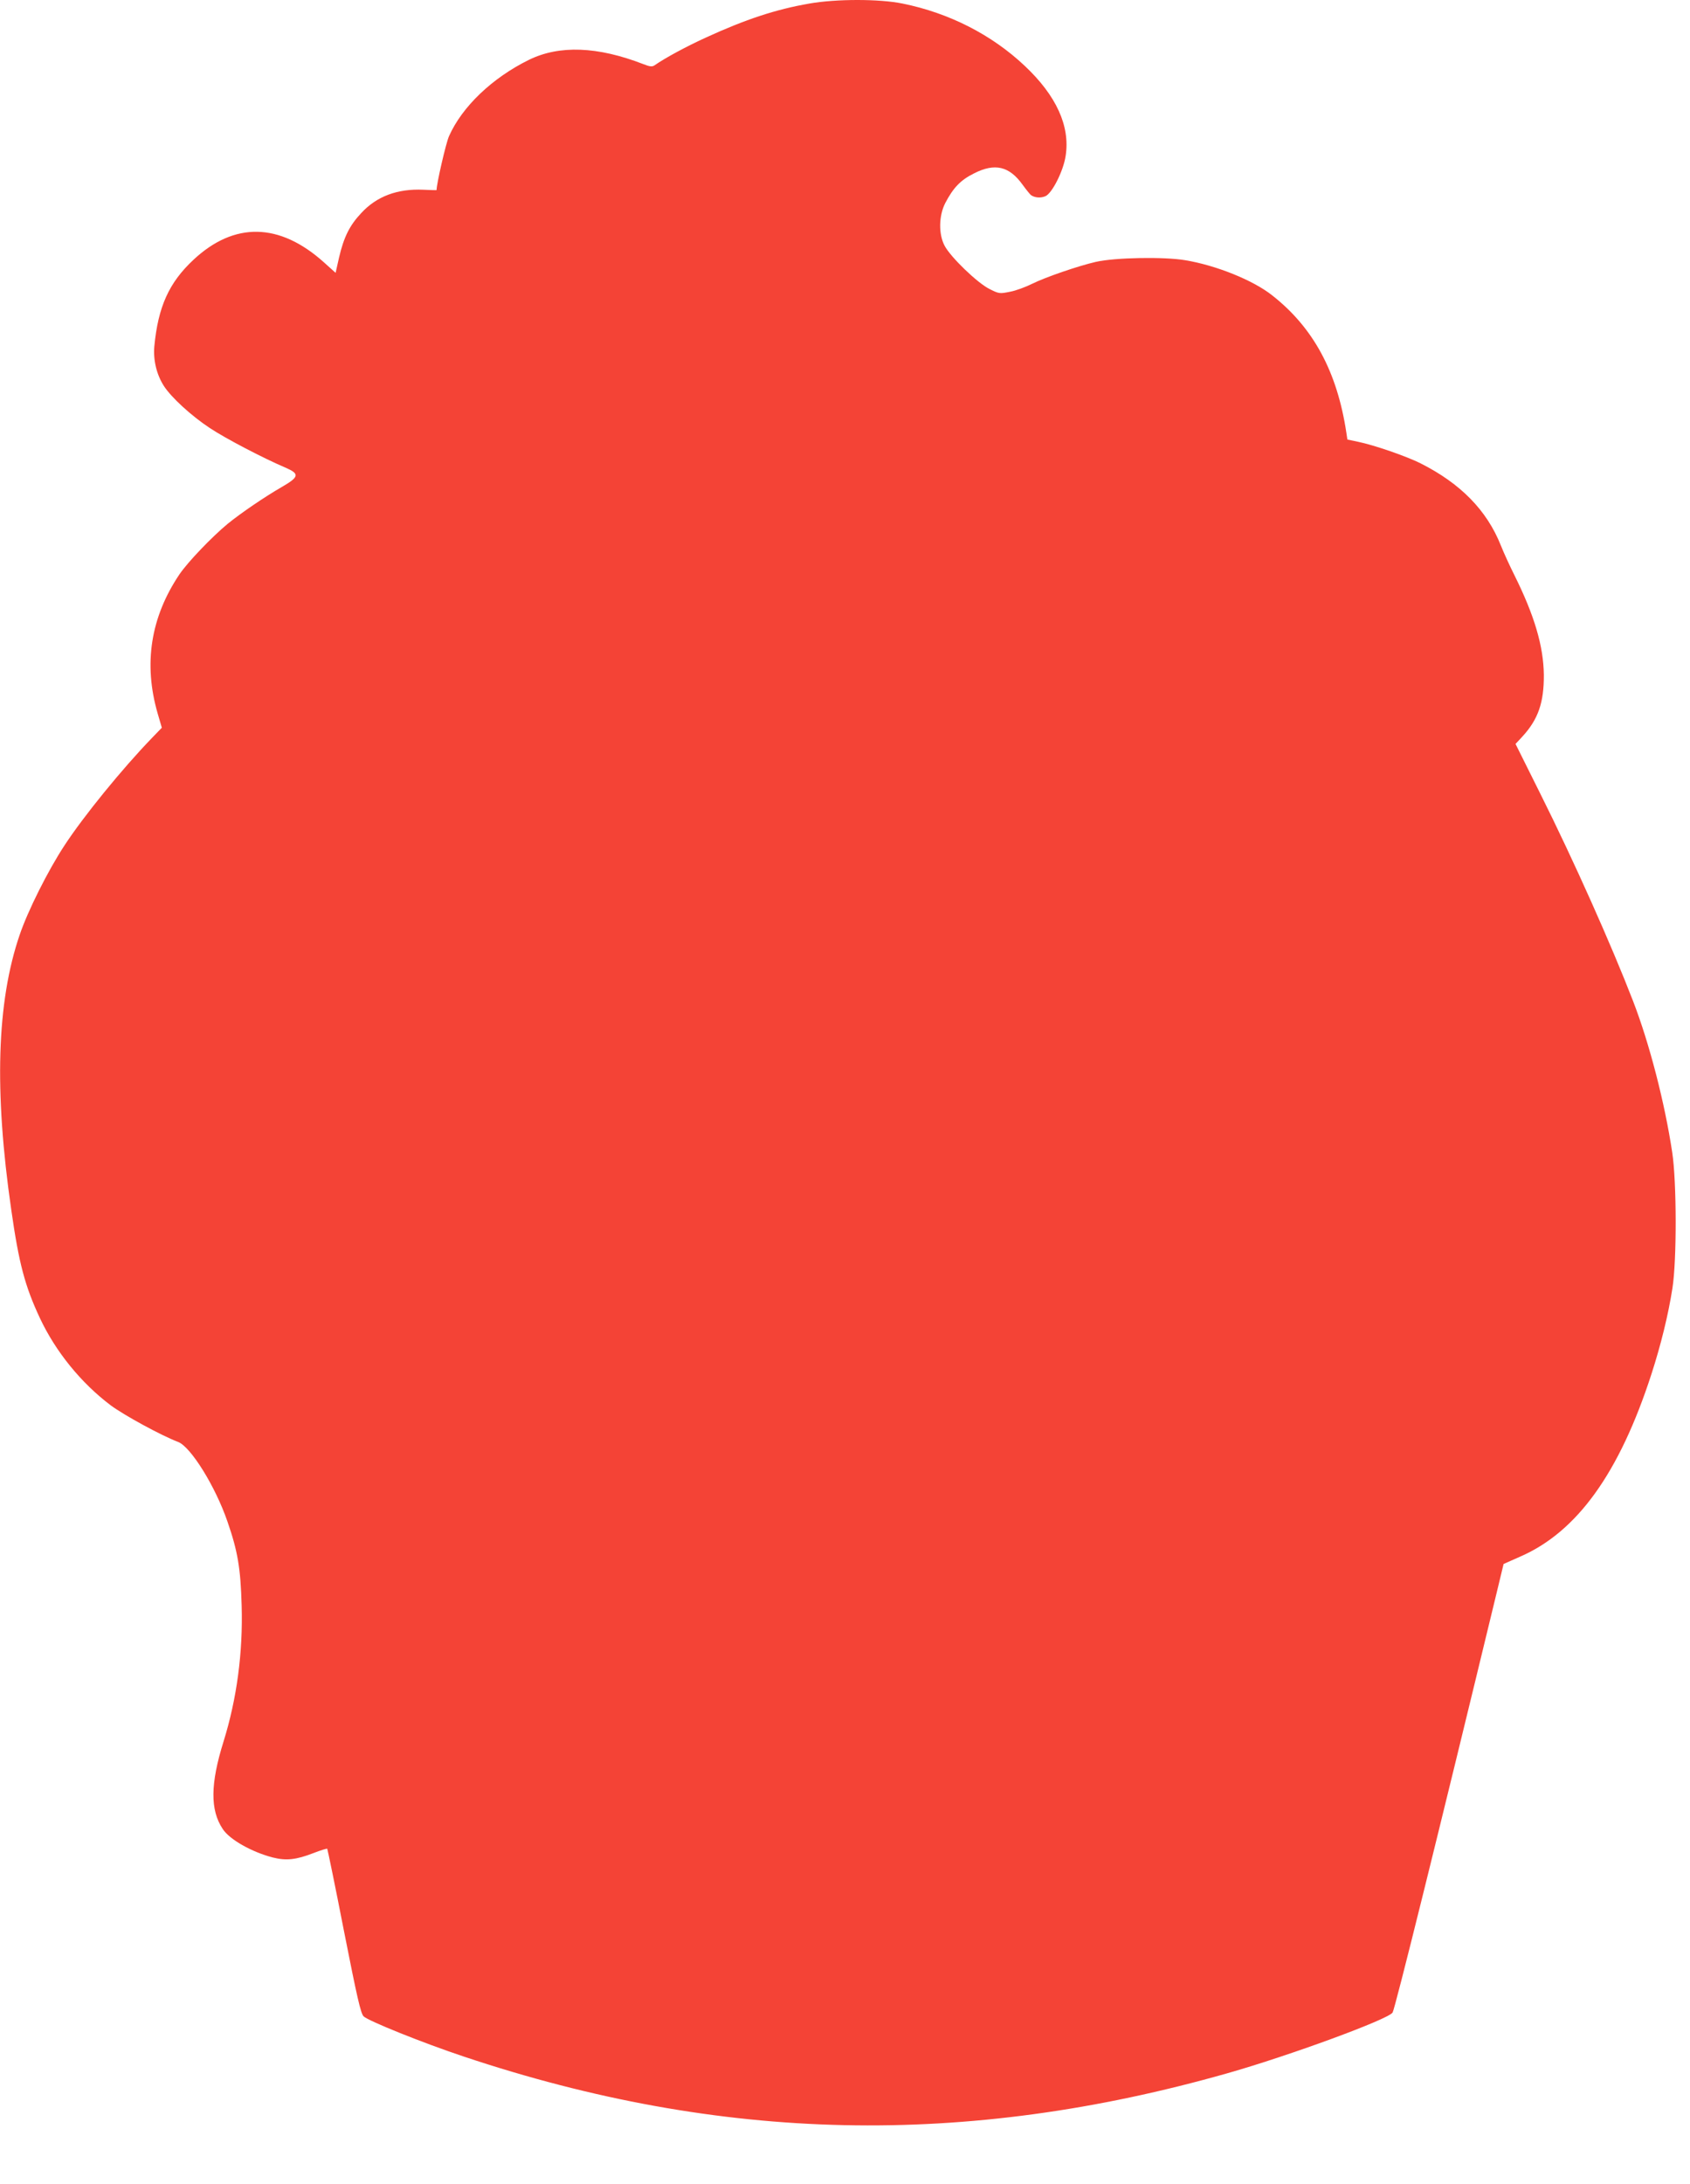 <?xml version="1.0" standalone="no"?>
<!DOCTYPE svg PUBLIC "-//W3C//DTD SVG 20010904//EN"
 "http://www.w3.org/TR/2001/REC-SVG-20010904/DTD/svg10.dtd">
<svg version="1.0" xmlns="http://www.w3.org/2000/svg"
 width="991pt" height="1280pt" viewBox="0 0 991 1280"
 preserveAspectRatio="xMidYMid meet">
<g transform="translate(0,1280) scale(0.1,-0.1)"
fill="#f44336" stroke="none">
<path d="M4745 12779 c-195 -34 -370 -91 -610 -201 -111 -51 -234 -117 -297
-161 -14 -9 -27 -8 -65 7 -268 104 -493 113 -672 25 -215 -106 -391 -274 -468
-447 -18 -40 -73 -279 -73 -316 0 -1 -35 0 -77 2 -153 7 -275 -39 -365 -137
-68 -72 -102 -141 -130 -261 l-20 -89 -69 62 c-260 233 -525 238 -764 15 -144
-134 -208 -276 -230 -508 -7 -80 13 -165 56 -232 43 -67 162 -176 270 -247 90
-60 316 -178 446 -233 80 -35 77 -53 -21 -110 -106 -61 -242 -154 -321 -218
-93 -77 -231 -221 -282 -295 -170 -252 -213 -526 -128 -818 l24 -82 -58 -60
c-175 -181 -402 -460 -513 -630 -96 -146 -215 -383 -263 -525 -134 -392 -150
-912 -49 -1610 45 -315 80 -447 168 -635 92 -196 241 -380 415 -511 78 -58
296 -177 396 -215 74 -29 218 -260 289 -467 60 -173 77 -273 83 -492 8 -275
-28 -545 -106 -796 -78 -249 -79 -402 -5 -513 40 -62 170 -135 293 -167 79
-20 137 -14 240 26 41 16 77 27 80 25 2 -3 47 -220 98 -482 77 -390 98 -482
115 -500 25 -26 345 -155 588 -236 1508 -504 2939 -535 4480 -97 362 103 940
315 966 355 14 21 269 1049 609 2455 l42 174 97 43 c334 145 582 490 770 1070
56 173 99 349 123 503 26 164 25 623 -1 795 -44 292 -133 637 -229 886 -127
329 -349 826 -544 1216 l-146 293 40 43 c93 101 127 200 126 362 -2 168 -55
348 -173 585 -26 52 -62 130 -79 173 -82 206 -236 363 -470 481 -83 42 -275
108 -368 127 l-62 13 -6 40 c-54 358 -194 616 -435 805 -112 89 -329 176 -510
206 -125 21 -412 16 -525 -10 -104 -24 -293 -89 -372 -128 -38 -19 -97 -41
-131 -47 -59 -12 -64 -12 -119 16 -70 34 -229 187 -264 254 -36 68 -34 176 4
250 47 90 90 135 169 174 122 62 206 42 284 -66 21 -29 43 -56 49 -61 22 -16
57 -19 85 -7 39 16 106 148 119 237 27 174 -55 353 -240 527 -194 183 -444
310 -716 365 -136 28 -389 28 -548 0z"/>
</g>
</svg>
